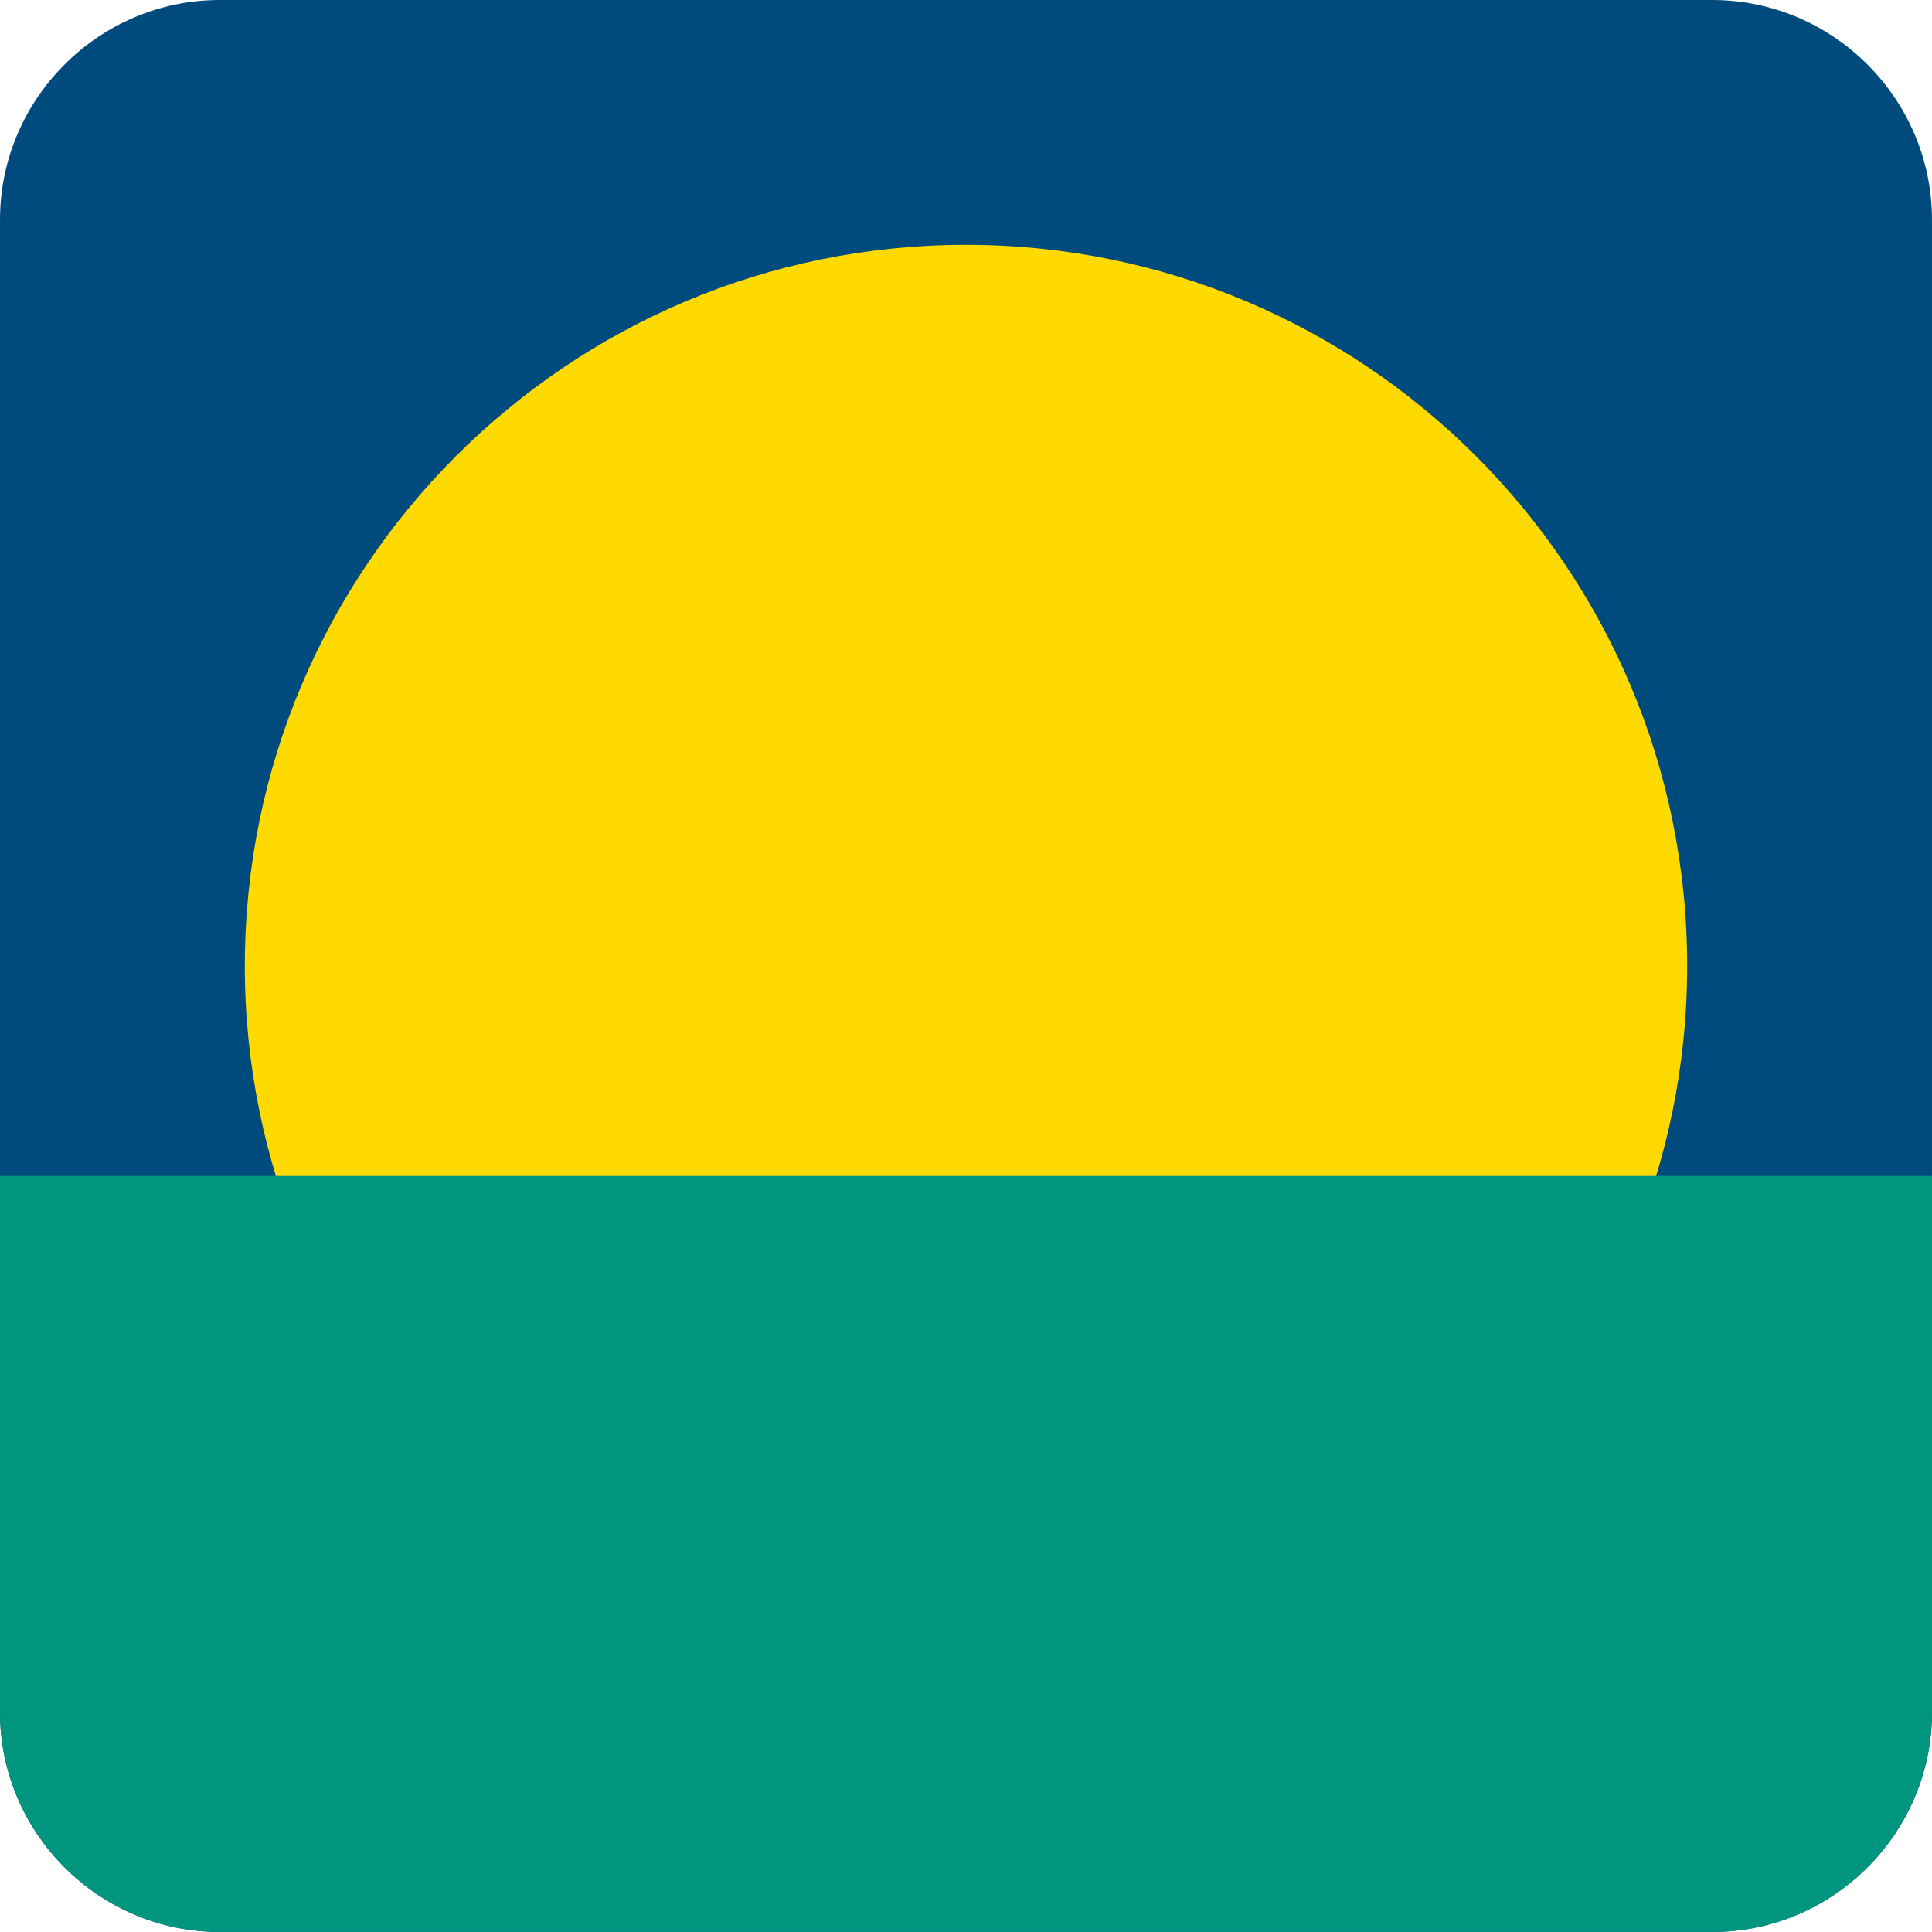 <?xml version="1.0" encoding="UTF-8"?><svg id="uuid-8dcfa104-81db-49a1-adc7-c3764962a4e2" xmlns="http://www.w3.org/2000/svg" width="104.026mm" height="104.025mm" viewBox="0 0 294.876 294.876"><g id="uuid-829d8bf1-01ed-4b15-ac5f-72efe055ff9b"><path d="m261.346,0H33.534C15.091,0,0,15.089 0,33.532v227.81C0,279.784,15.091,294.876,33.534,294.876h227.811c18.444,0,33.53-15.091,33.53-33.534V33.532c0-18.443-15.087-33.532-33.53-33.532" fill="#004b7d" stroke-width="0"/><path d="m37.366,147.44c0,60.791,49.28,110.07,110.072,110.07s110.071-49.279,110.071-110.07-49.281-110.073-110.071-110.073-110.072,49.28-110.072,110.073" fill="#ffda00" stroke-width="0"/><path d="m277.135,179.48H0v81.861c0,18.442,15.088,33.533,33.531,33.533h227.814c18.442,0,33.53-15.091,33.53-33.533v-81.861h-17.741Z" fill="#00957e" stroke-width="0"/></g></svg>